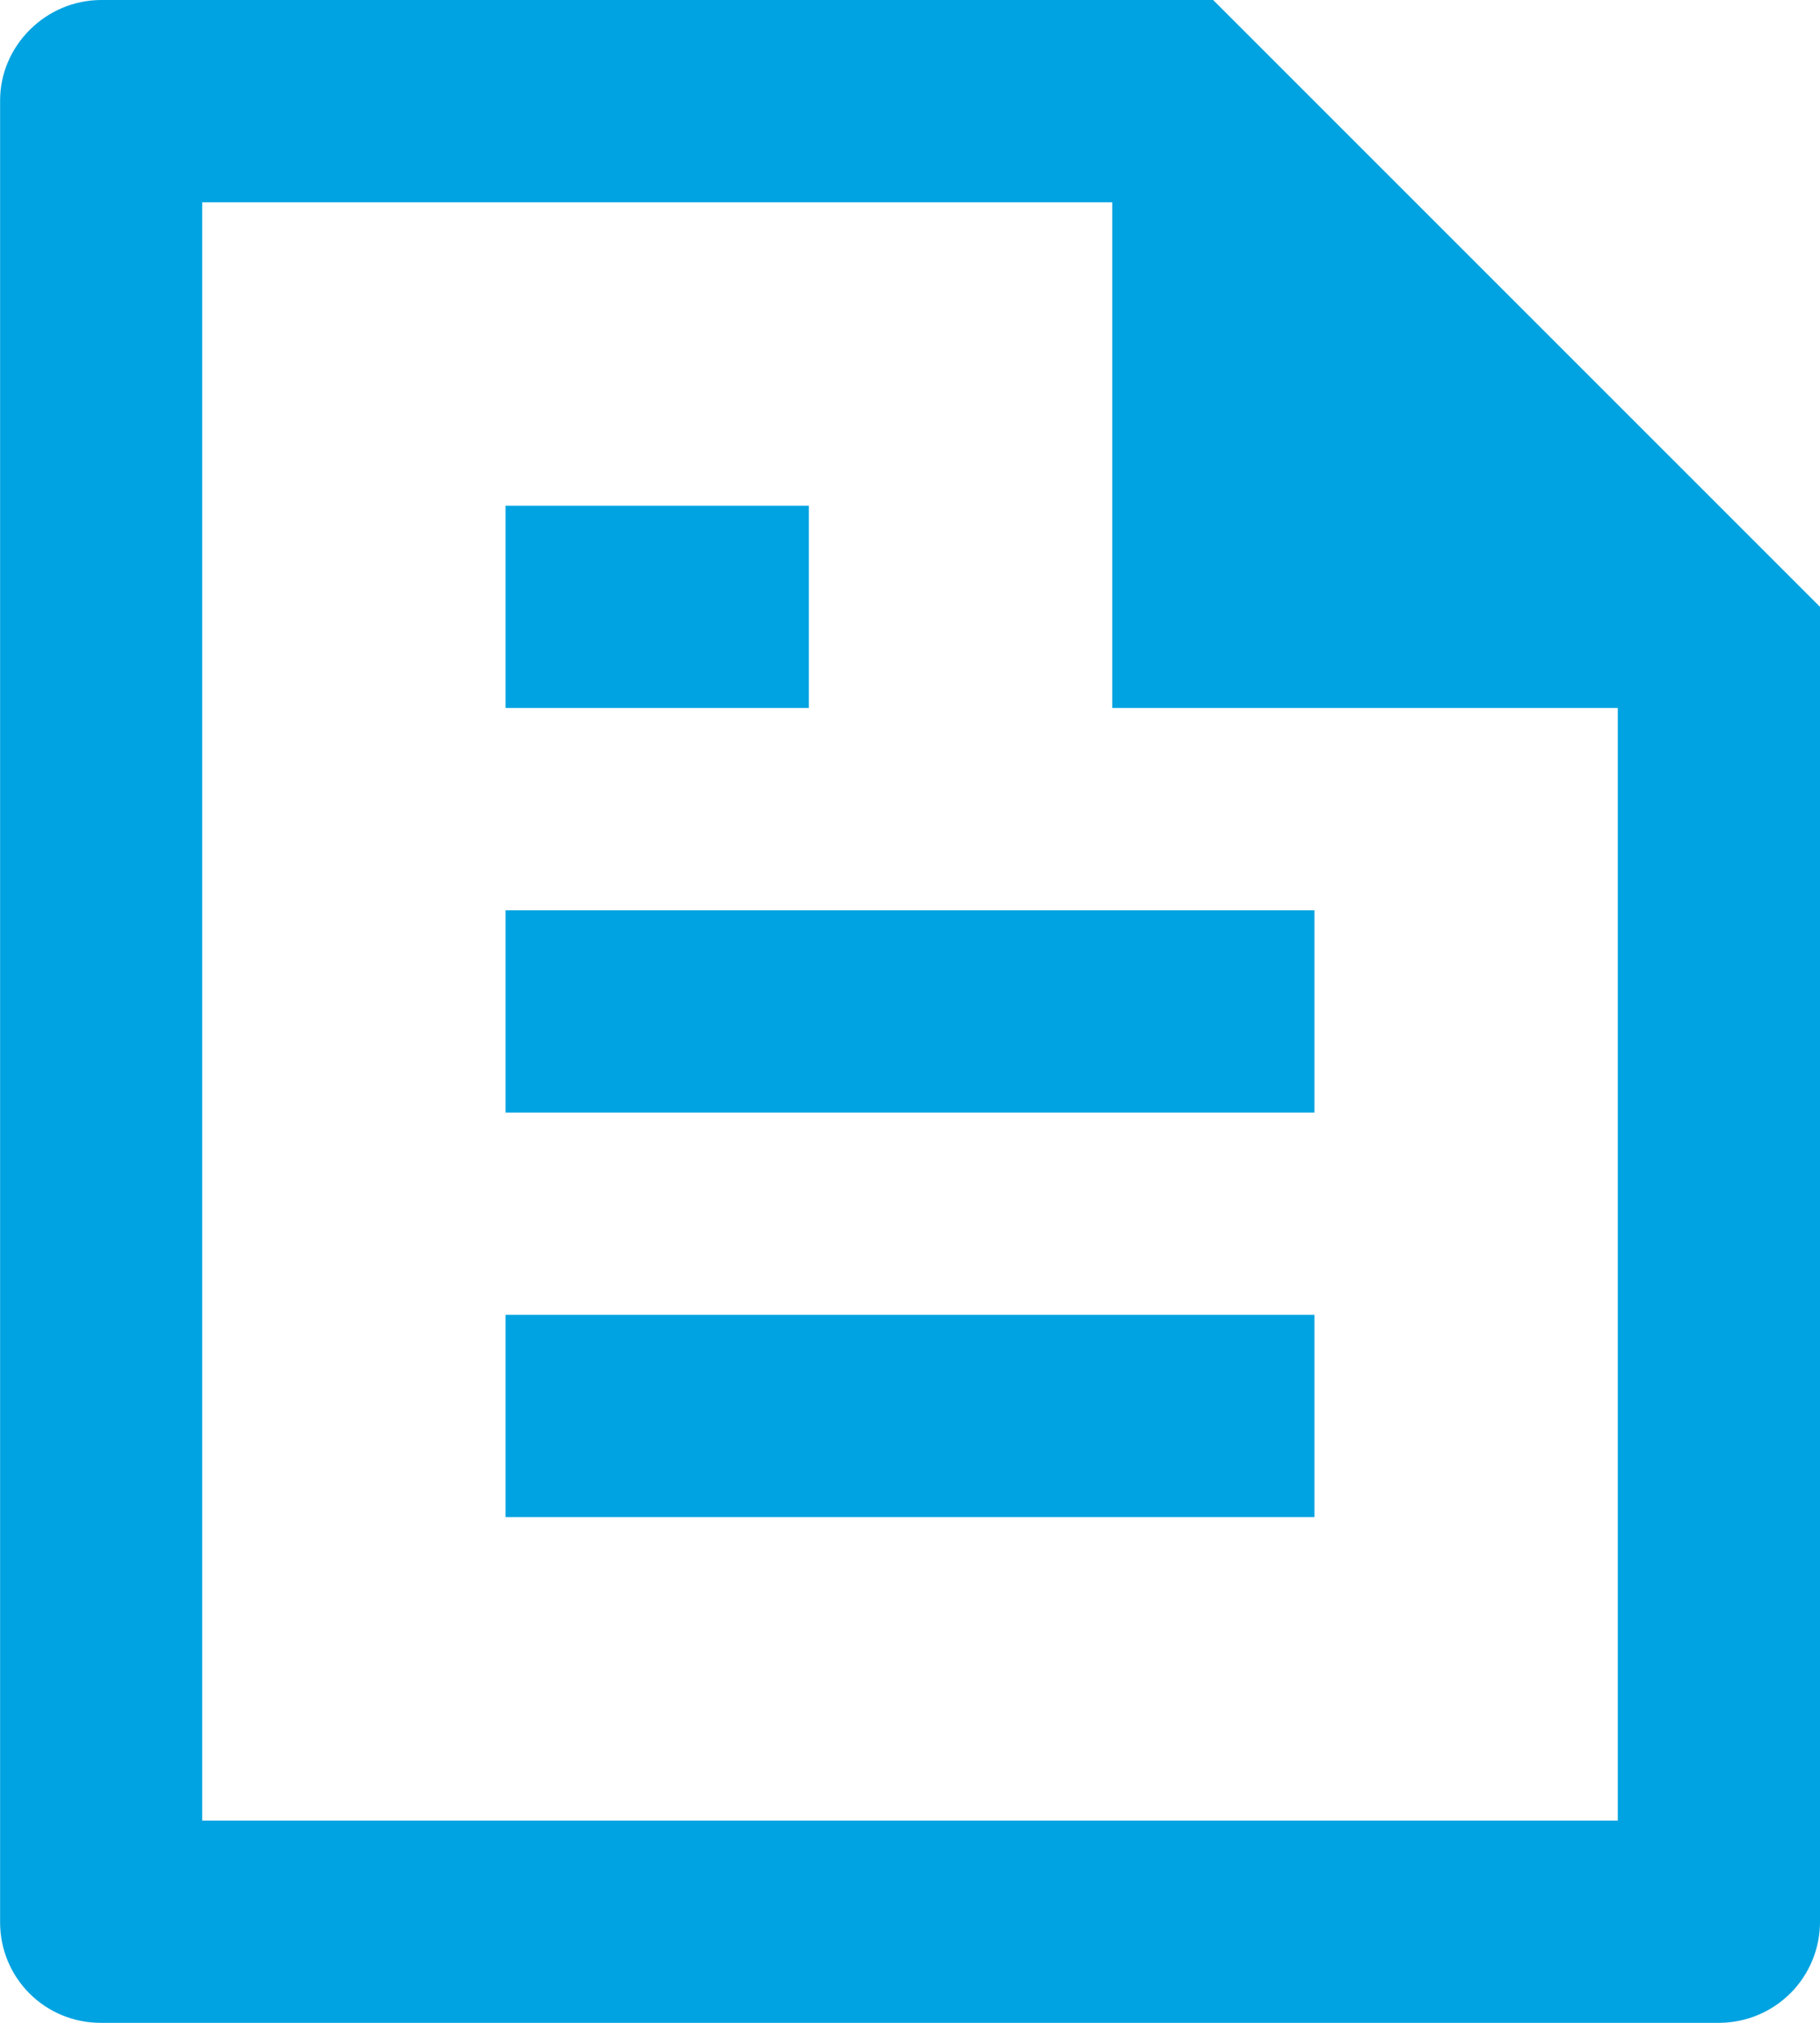 <svg fill="none" height="20" viewBox="0 0 18 20" width="18" xmlns="http://www.w3.org/2000/svg"><path d="m18 6v12.993c.001.131-.024.262-.073.383s-.122.233-.214.326-.202.168-.323.219c-.121.051-.251.078-.382.079h-16.014c-.263 0-.516-.104-.702-.29s-.291-.438-.291-.702v-18.016c0-.537.449-.992 1.002-.992h10.995zm-2 1h-5v-5h-9v16h14zm-11-2h3v2h-3zm0 4h8v2h-8zm0 4h8v2h-8z" fill="#00a3e1"/></svg>